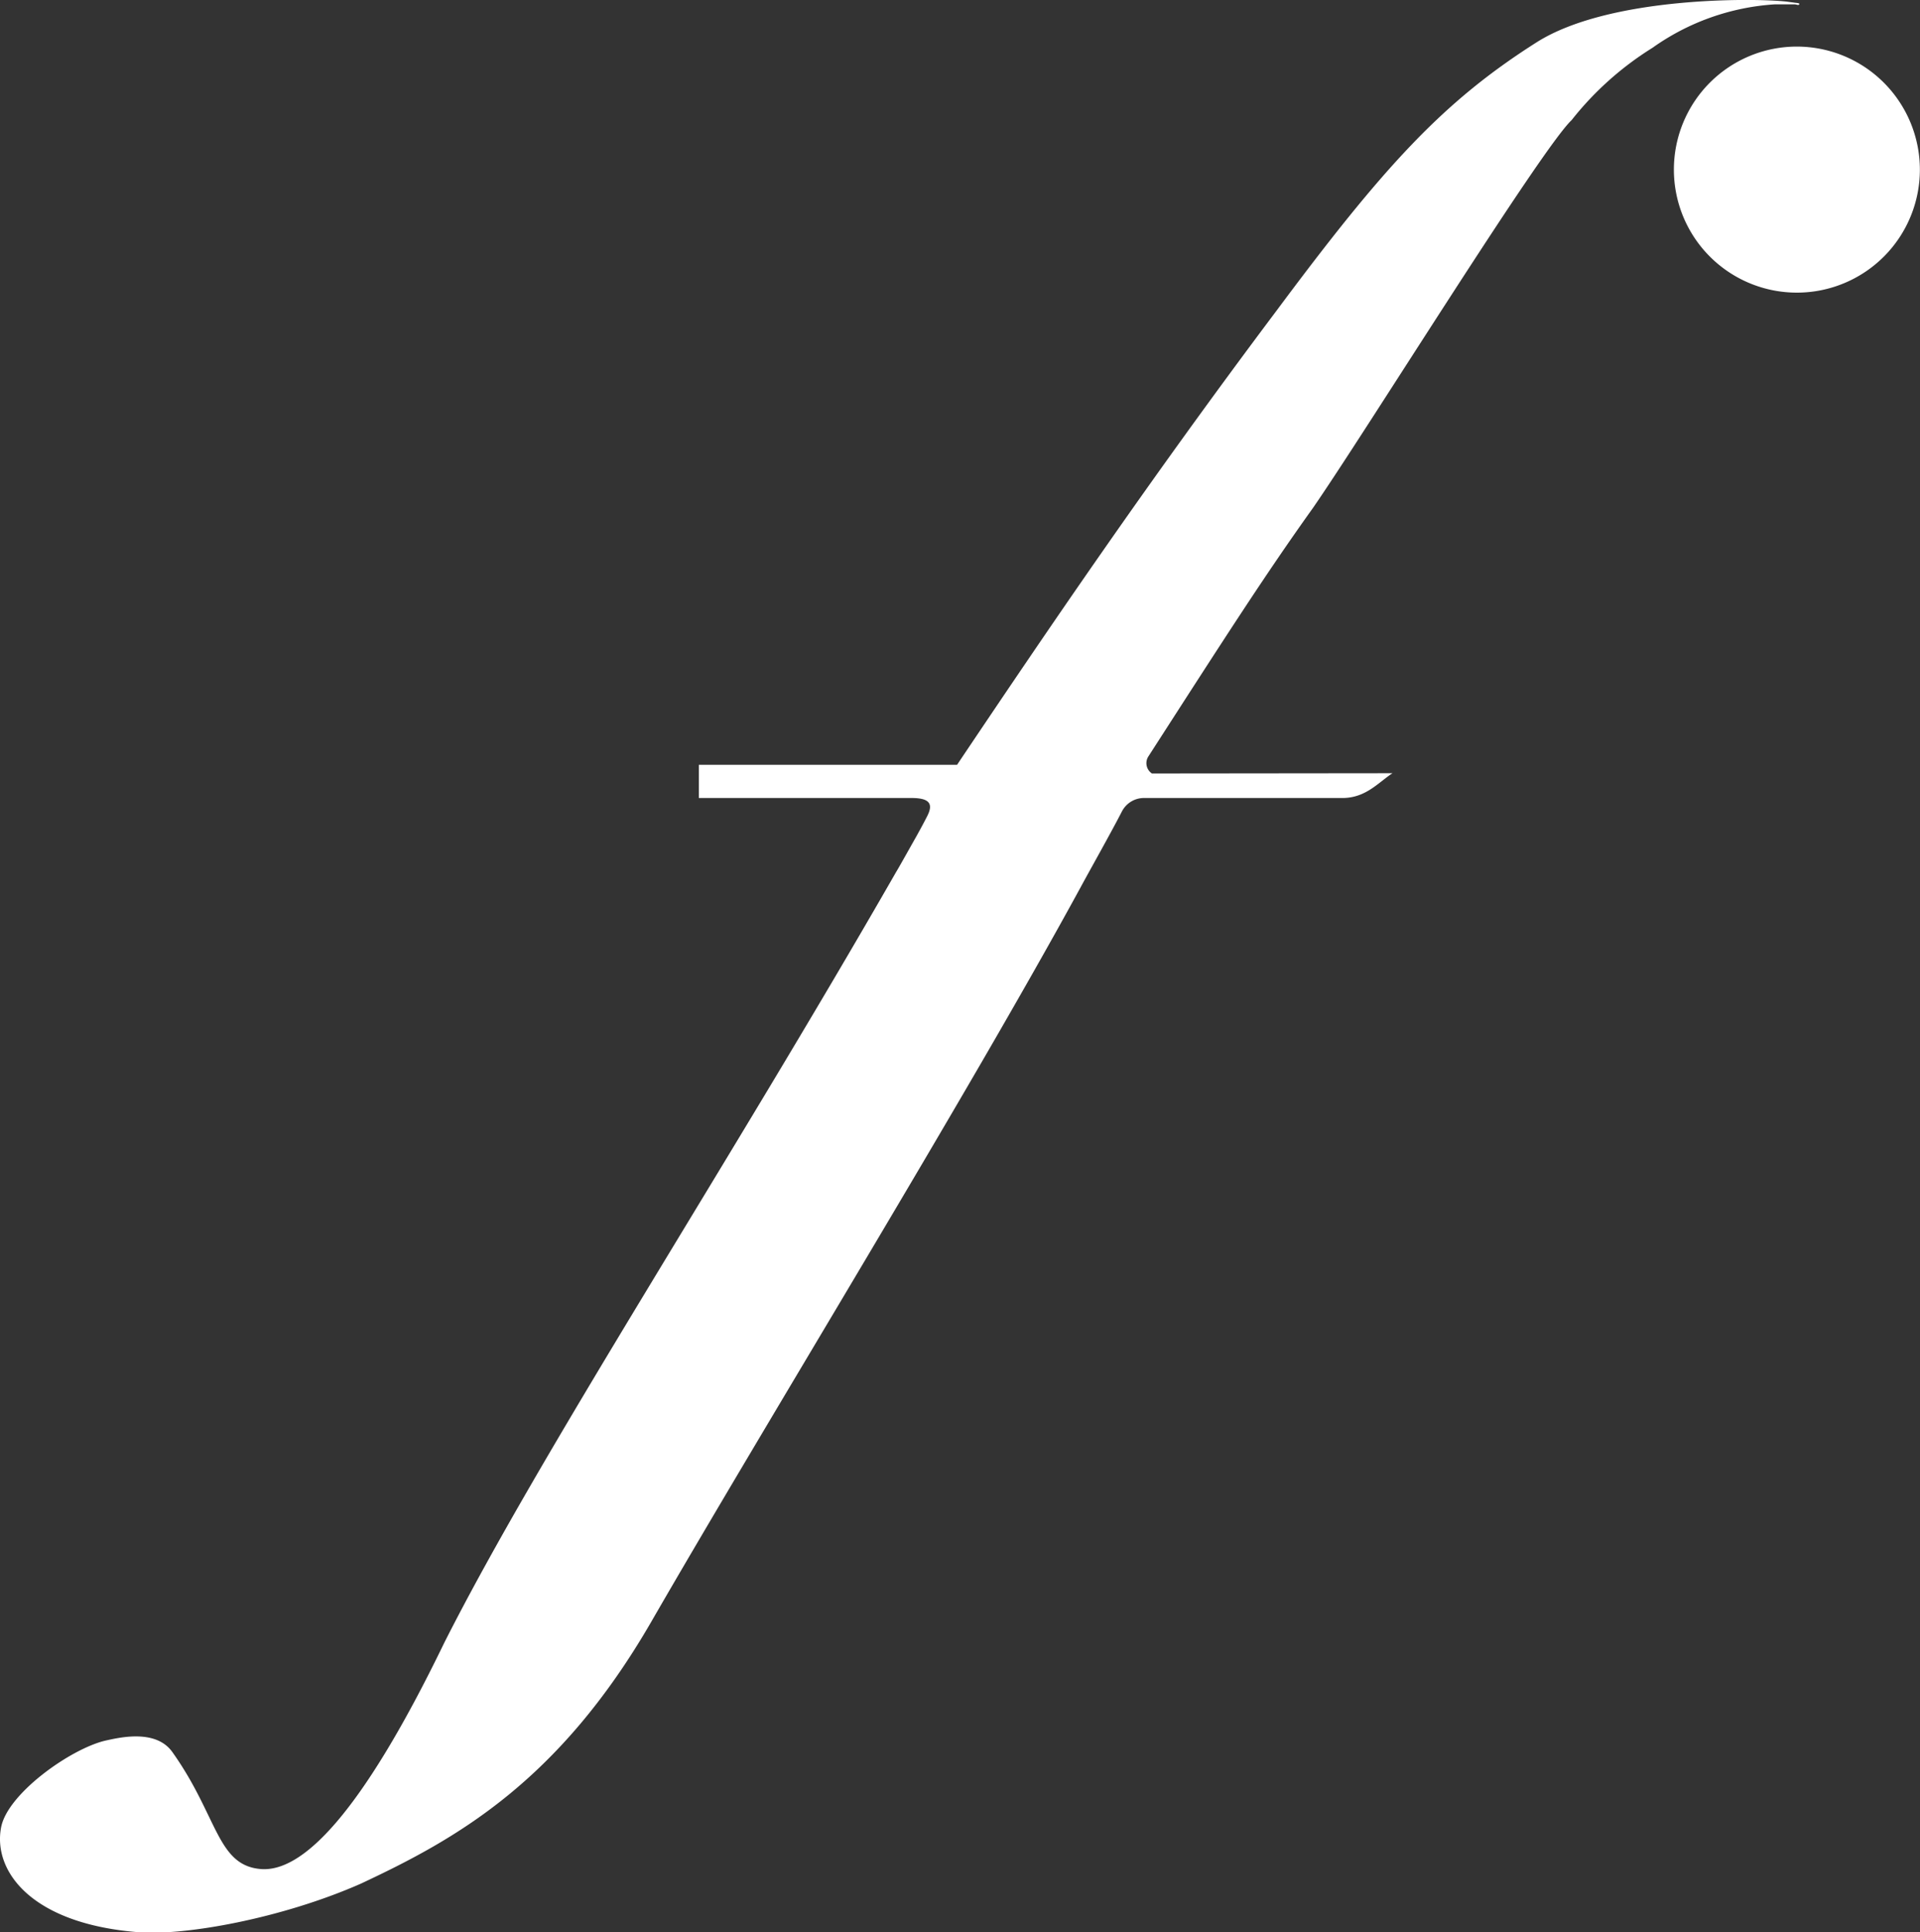 <svg xmlns="http://www.w3.org/2000/svg" viewBox="0 0 155.01 155.96"><rect x="0" y="0" width="155.01" height="155.96" fill="#333333" stroke="none"/><defs><style>.cls-1{fill:#fff;}</style></defs><g id="Ebene_2" data-name="Ebene 2"><g id="Ebene_1-2" data-name="Ebene 1"><path class="cls-1" d="M155,13.68a9.93,9.93,0,1,1-9.93-9.92A9.94,9.94,0,0,1,155,13.68Z"/><path class="cls-1" d="M144.84.21l-.59-.08c-2.52-.29-14.32-.44-20.2,3.29-7.58,4.81-12.32,10-21,21.67C92.55,39.07,84.48,51,77.53,61.34l-.26.39-20.85,0v2.68H73.59c1.43,0,1.78.45,1.28,1.44-.15.3-.47.91-.9,1.68-.6,1.06-1.3,2.31-1.46,2.58l-.16.27C58.7,94.18,43.63,117.24,35.88,132.57c-6.83,14.11-11.55,18.54-14.81,18.29-3.57-.28-3.47-4.28-7.16-9.45-1.36-1.91-4.4-1.13-5.39-.92-2.8.65-7.91,4.27-8.43,7-.68,3.53,2.43,7.8,11.12,8.47,3.72.29,11.55-1.11,17.92-3.92,7.62-3.57,15.94-8.15,23.45-21.14C61.86,114.81,78,88.56,87.23,71.64c.76-1.41,2.44-4.38,3.35-6.15a2,2,0,0,1,1.8-1.08c1.12,0,9.23,0,10.56,0,3.22,0,4.28,0,5.28,0,2,.06,3-1.21,4.2-2L93,62.43a1,1,0,0,1-.29-1.37C98.87,51.5,102.11,46.44,106,41,110.25,34.86,124.43,12,126.88,9.7a25.4,25.4,0,0,1,6.53-5.84,19.12,19.12,0,0,1,9.9-3.51c.07,0,.84,0,1.28,0l.28,0c.17,0,.33.11.39,0S145.08.25,144.84.21Z"/></g></g></svg>